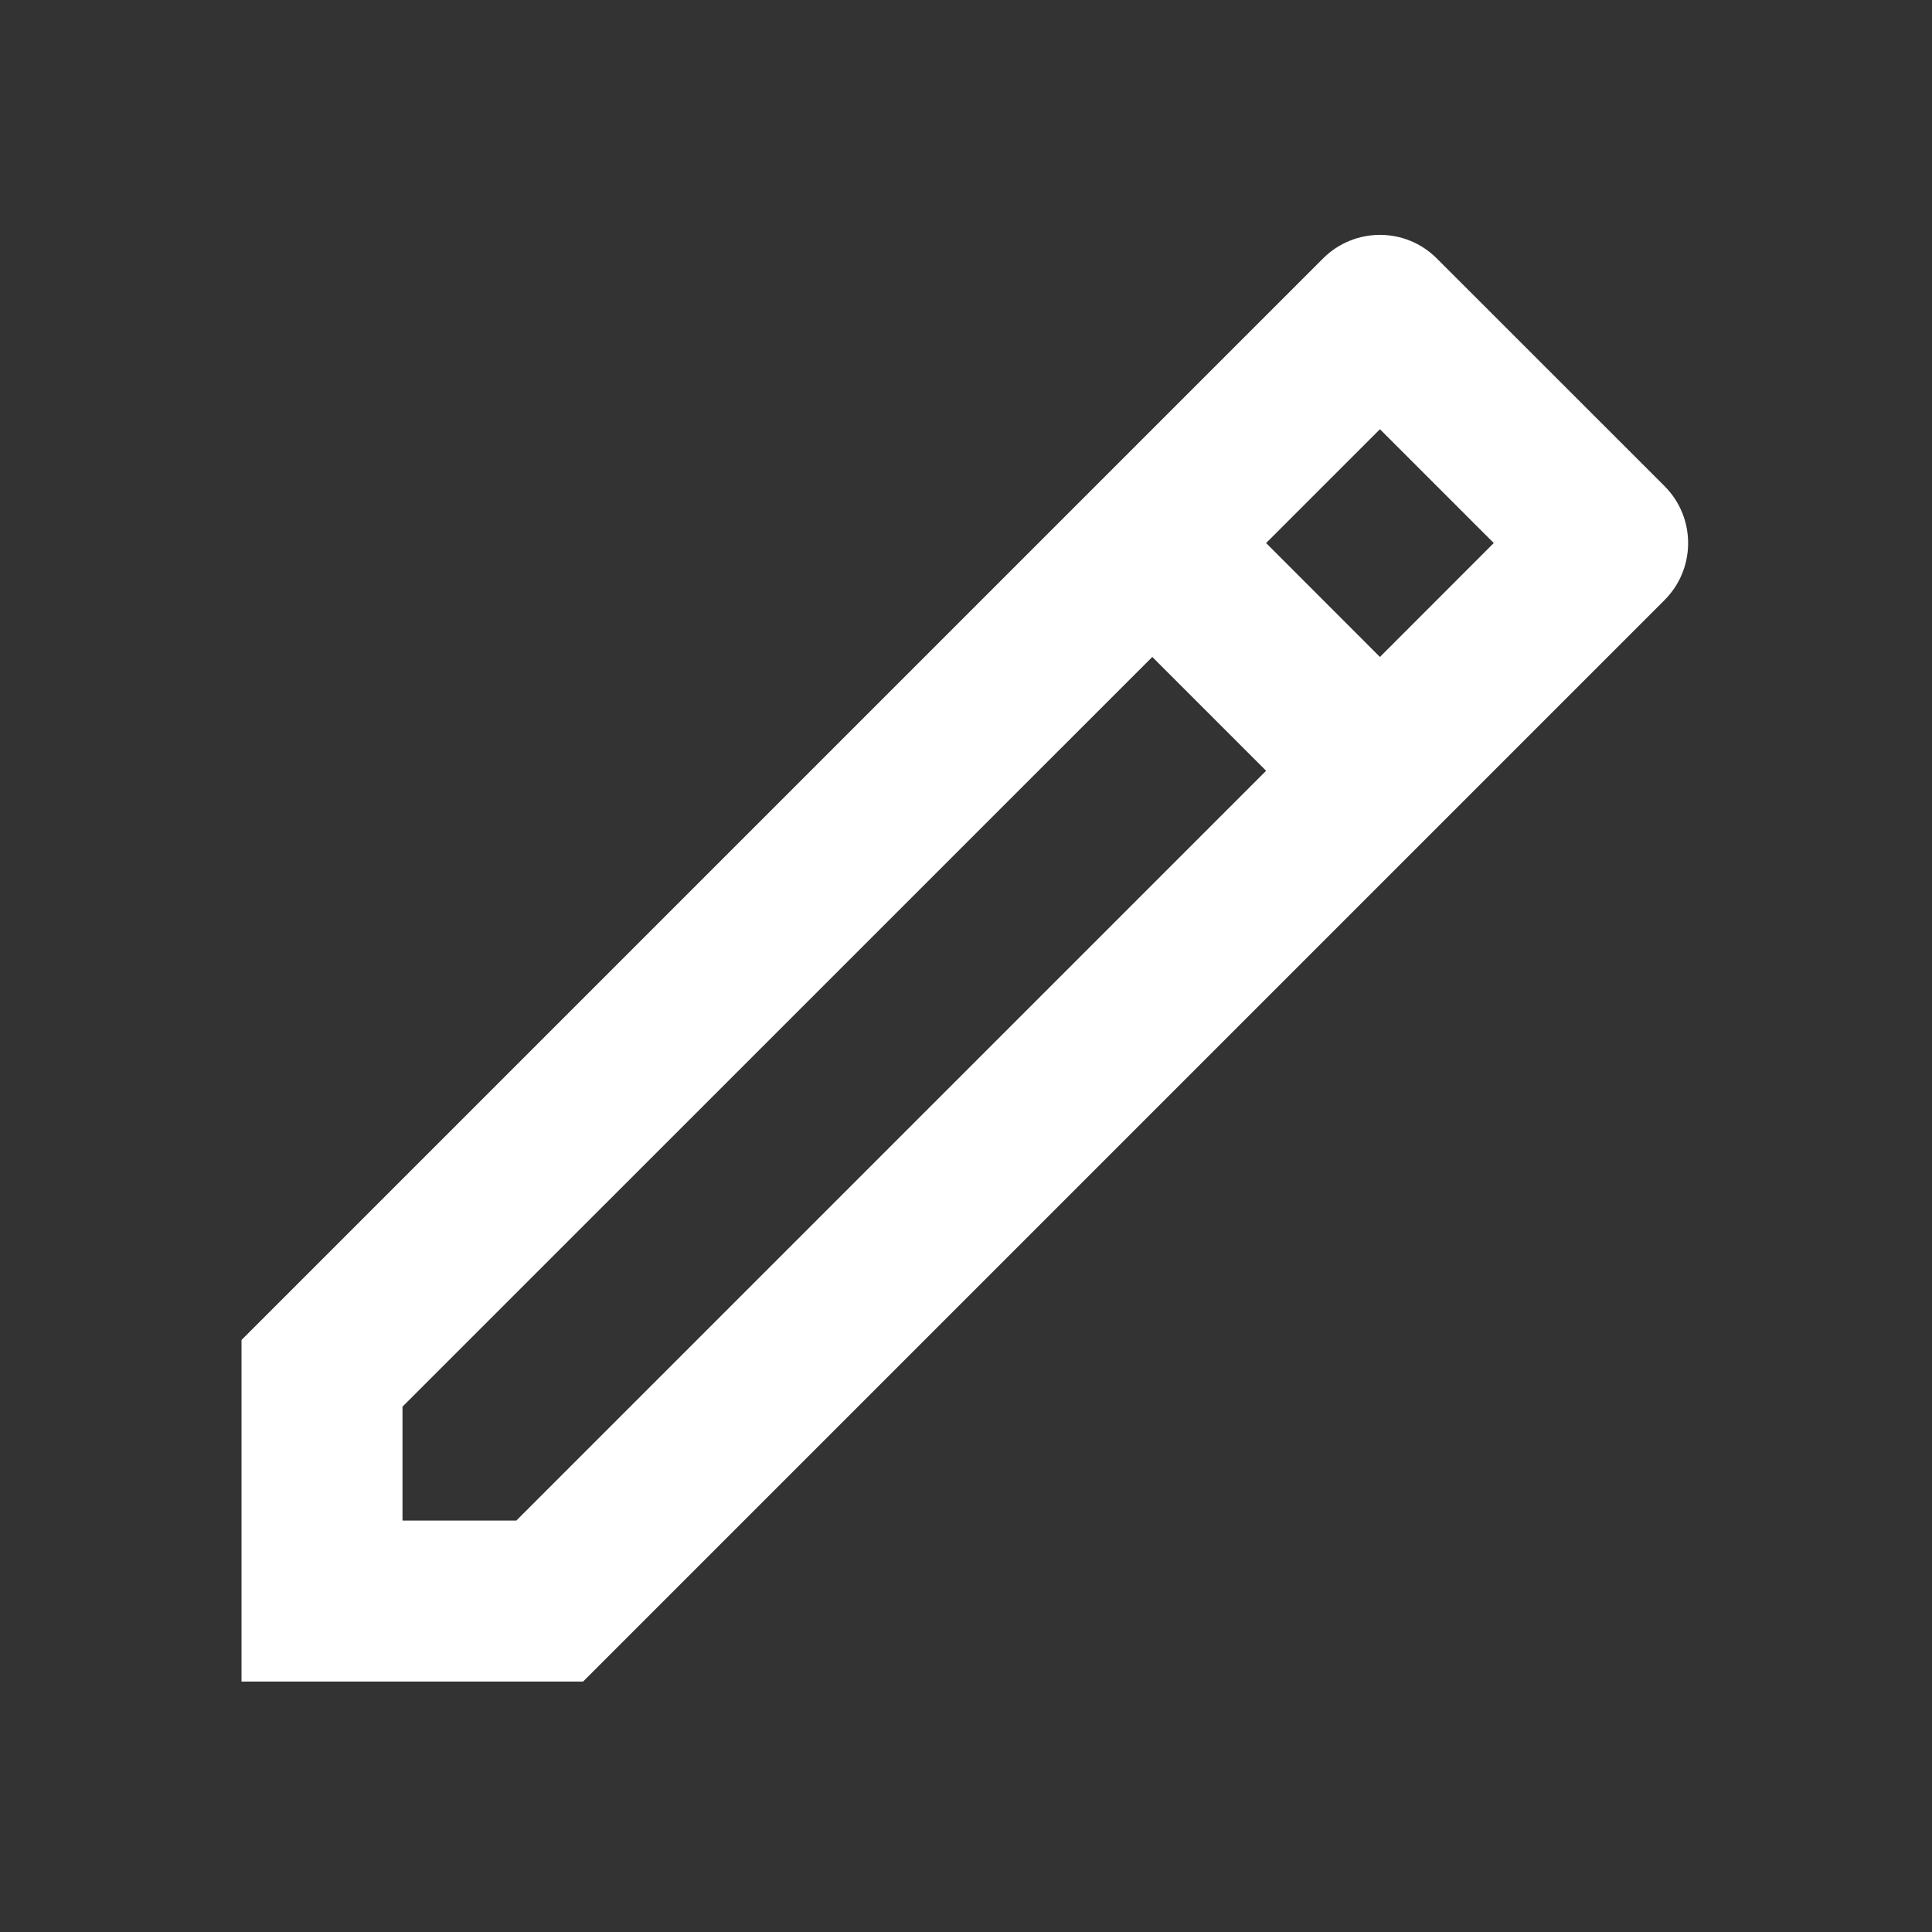 <svg width="24" height="24" viewBox="0 0 24 24" fill="none" xmlns="http://www.w3.org/2000/svg">
<rect x="0" y="0" width="24" height="24" fill="#333333" stroke="none"/>
<path d="M15.728 9.575L14.314 8.161L5 17.474V18.889H6.414L15.728 9.575ZM17.142 8.161L18.556 6.746L17.142 5.332L15.728 6.746L17.142 8.161ZM7.243 20.889H3V16.646L16.435 3.211C16.826 2.82 17.459 2.82 17.849 3.211L20.678 6.039C21.068 6.43 21.068 7.063 20.678 7.454L7.243 20.889Z" fill="white"/>
</svg>
